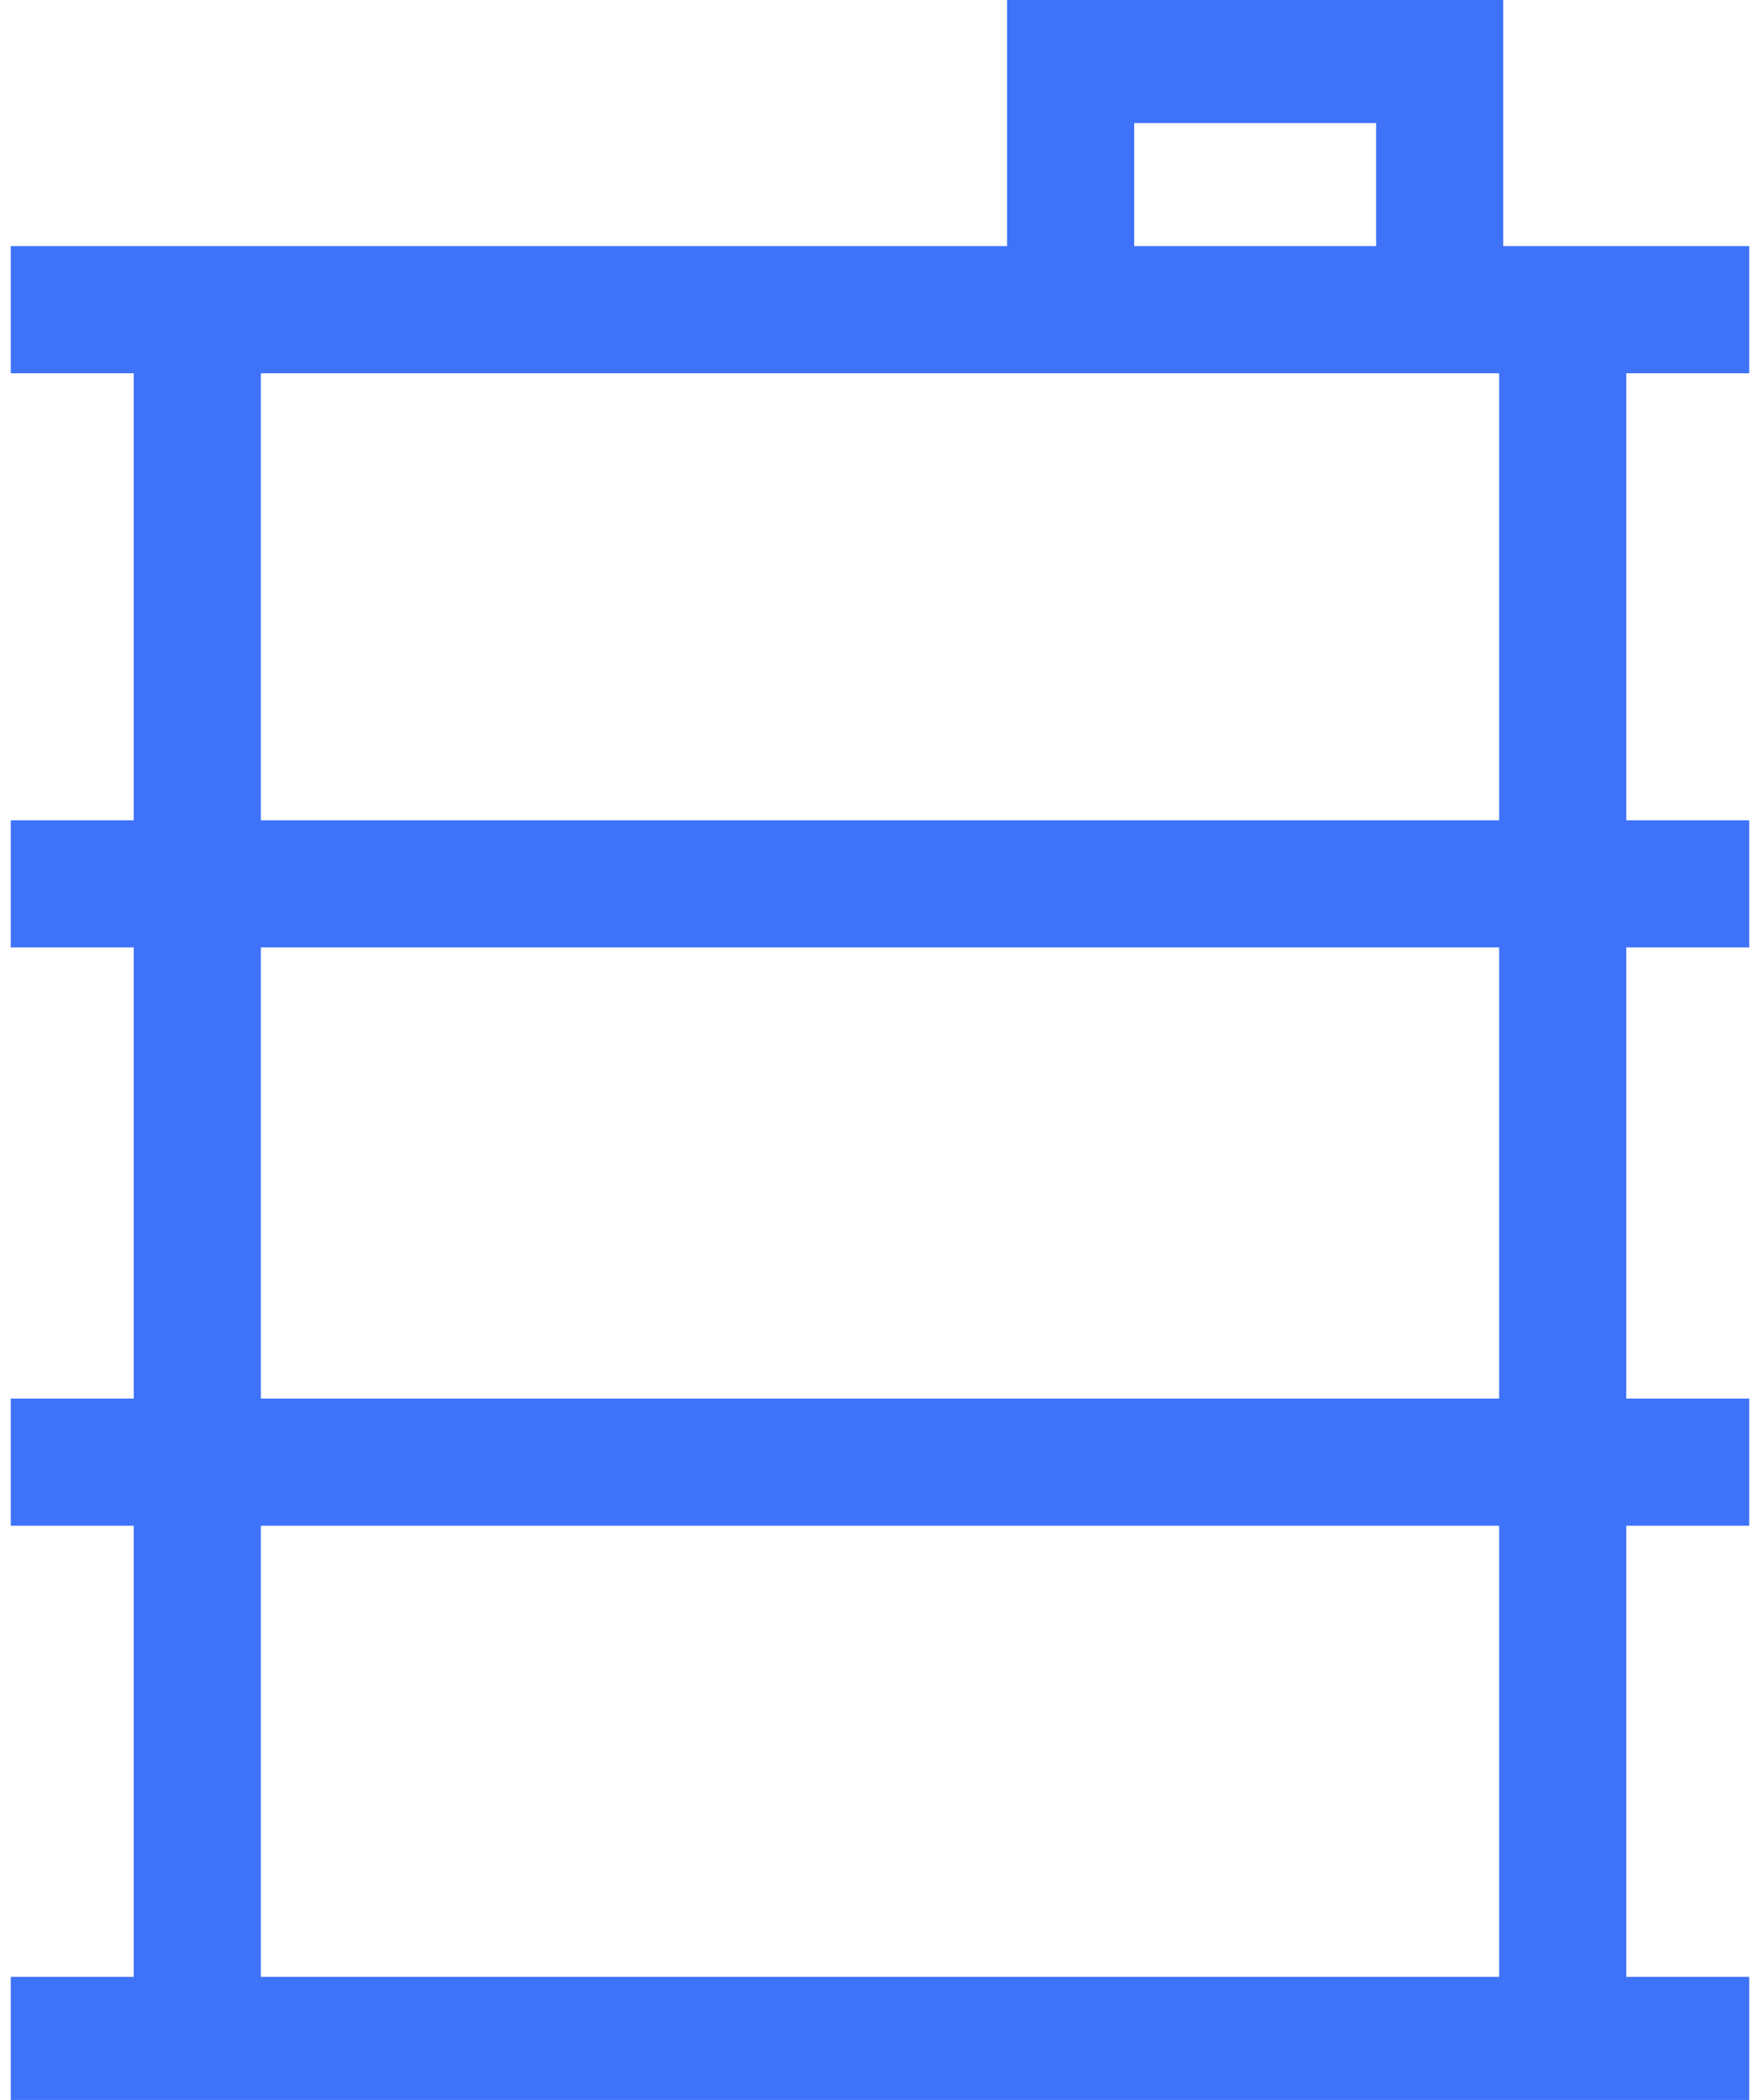 <svg width="83" height="99" viewBox="0 0 83 99" fill="none" xmlns="http://www.w3.org/2000/svg">
<path d="M47.494 0C55.215 0 62.936 0 70.891 0C70.891 3.829 70.891 7.657 70.891 11.602C74.719 11.602 78.548 11.602 82.492 11.602C82.492 13.58 82.492 15.558 82.492 17.596C80.578 17.596 78.664 17.596 76.691 17.596C76.691 24.551 76.691 31.506 76.691 38.672C78.606 38.672 80.52 38.672 82.492 38.672C82.492 40.65 82.492 42.628 82.492 44.666C80.578 44.666 78.664 44.666 76.691 44.666C76.691 51.685 76.691 58.704 76.691 65.936C78.606 65.936 80.52 65.936 82.492 65.936C82.492 67.914 82.492 69.892 82.492 71.93C80.578 71.93 78.664 71.93 76.691 71.93C76.691 78.949 76.691 85.968 76.691 93.199C78.606 93.199 80.52 93.199 82.492 93.199C82.492 95.114 82.492 97.028 82.492 99C55.437 99 28.383 99 0.508 99C0.508 97.086 0.508 95.171 0.508 93.199C2.422 93.199 4.336 93.199 6.309 93.199C6.309 86.18 6.309 79.161 6.309 71.93C4.394 71.93 2.48 71.93 0.508 71.93C0.508 69.952 0.508 67.974 0.508 65.936C2.422 65.936 4.336 65.936 6.309 65.936C6.309 58.917 6.309 51.898 6.309 44.666C4.394 44.666 2.48 44.666 0.508 44.666C0.508 42.688 0.508 40.71 0.508 38.672C2.422 38.672 4.336 38.672 6.309 38.672C6.309 31.717 6.309 24.762 6.309 17.596C4.394 17.596 2.48 17.596 0.508 17.596C0.508 15.618 0.508 13.64 0.508 11.602C16.013 11.602 31.519 11.602 47.494 11.602C47.494 7.773 47.494 3.945 47.494 0ZM53.488 5.801C53.488 7.715 53.488 9.629 53.488 11.602C57.253 11.602 61.018 11.602 64.897 11.602C64.897 9.687 64.897 7.773 64.897 5.801C61.132 5.801 57.367 5.801 53.488 5.801ZM12.303 17.596C12.303 24.551 12.303 31.506 12.303 38.672C31.573 38.672 50.843 38.672 70.697 38.672C70.697 31.717 70.697 24.762 70.697 17.596C51.427 17.596 32.157 17.596 12.303 17.596ZM12.303 44.666C12.303 51.685 12.303 58.704 12.303 65.936C31.573 65.936 50.843 65.936 70.697 65.936C70.697 58.917 70.697 51.898 70.697 44.666C51.427 44.666 32.157 44.666 12.303 44.666ZM12.303 71.93C12.303 78.949 12.303 85.968 12.303 93.199C31.573 93.199 50.843 93.199 70.697 93.199C70.697 86.18 70.697 79.161 70.697 71.93C51.427 71.93 32.157 71.93 12.303 71.93Z" fill="#3E72F9"/>
</svg>
